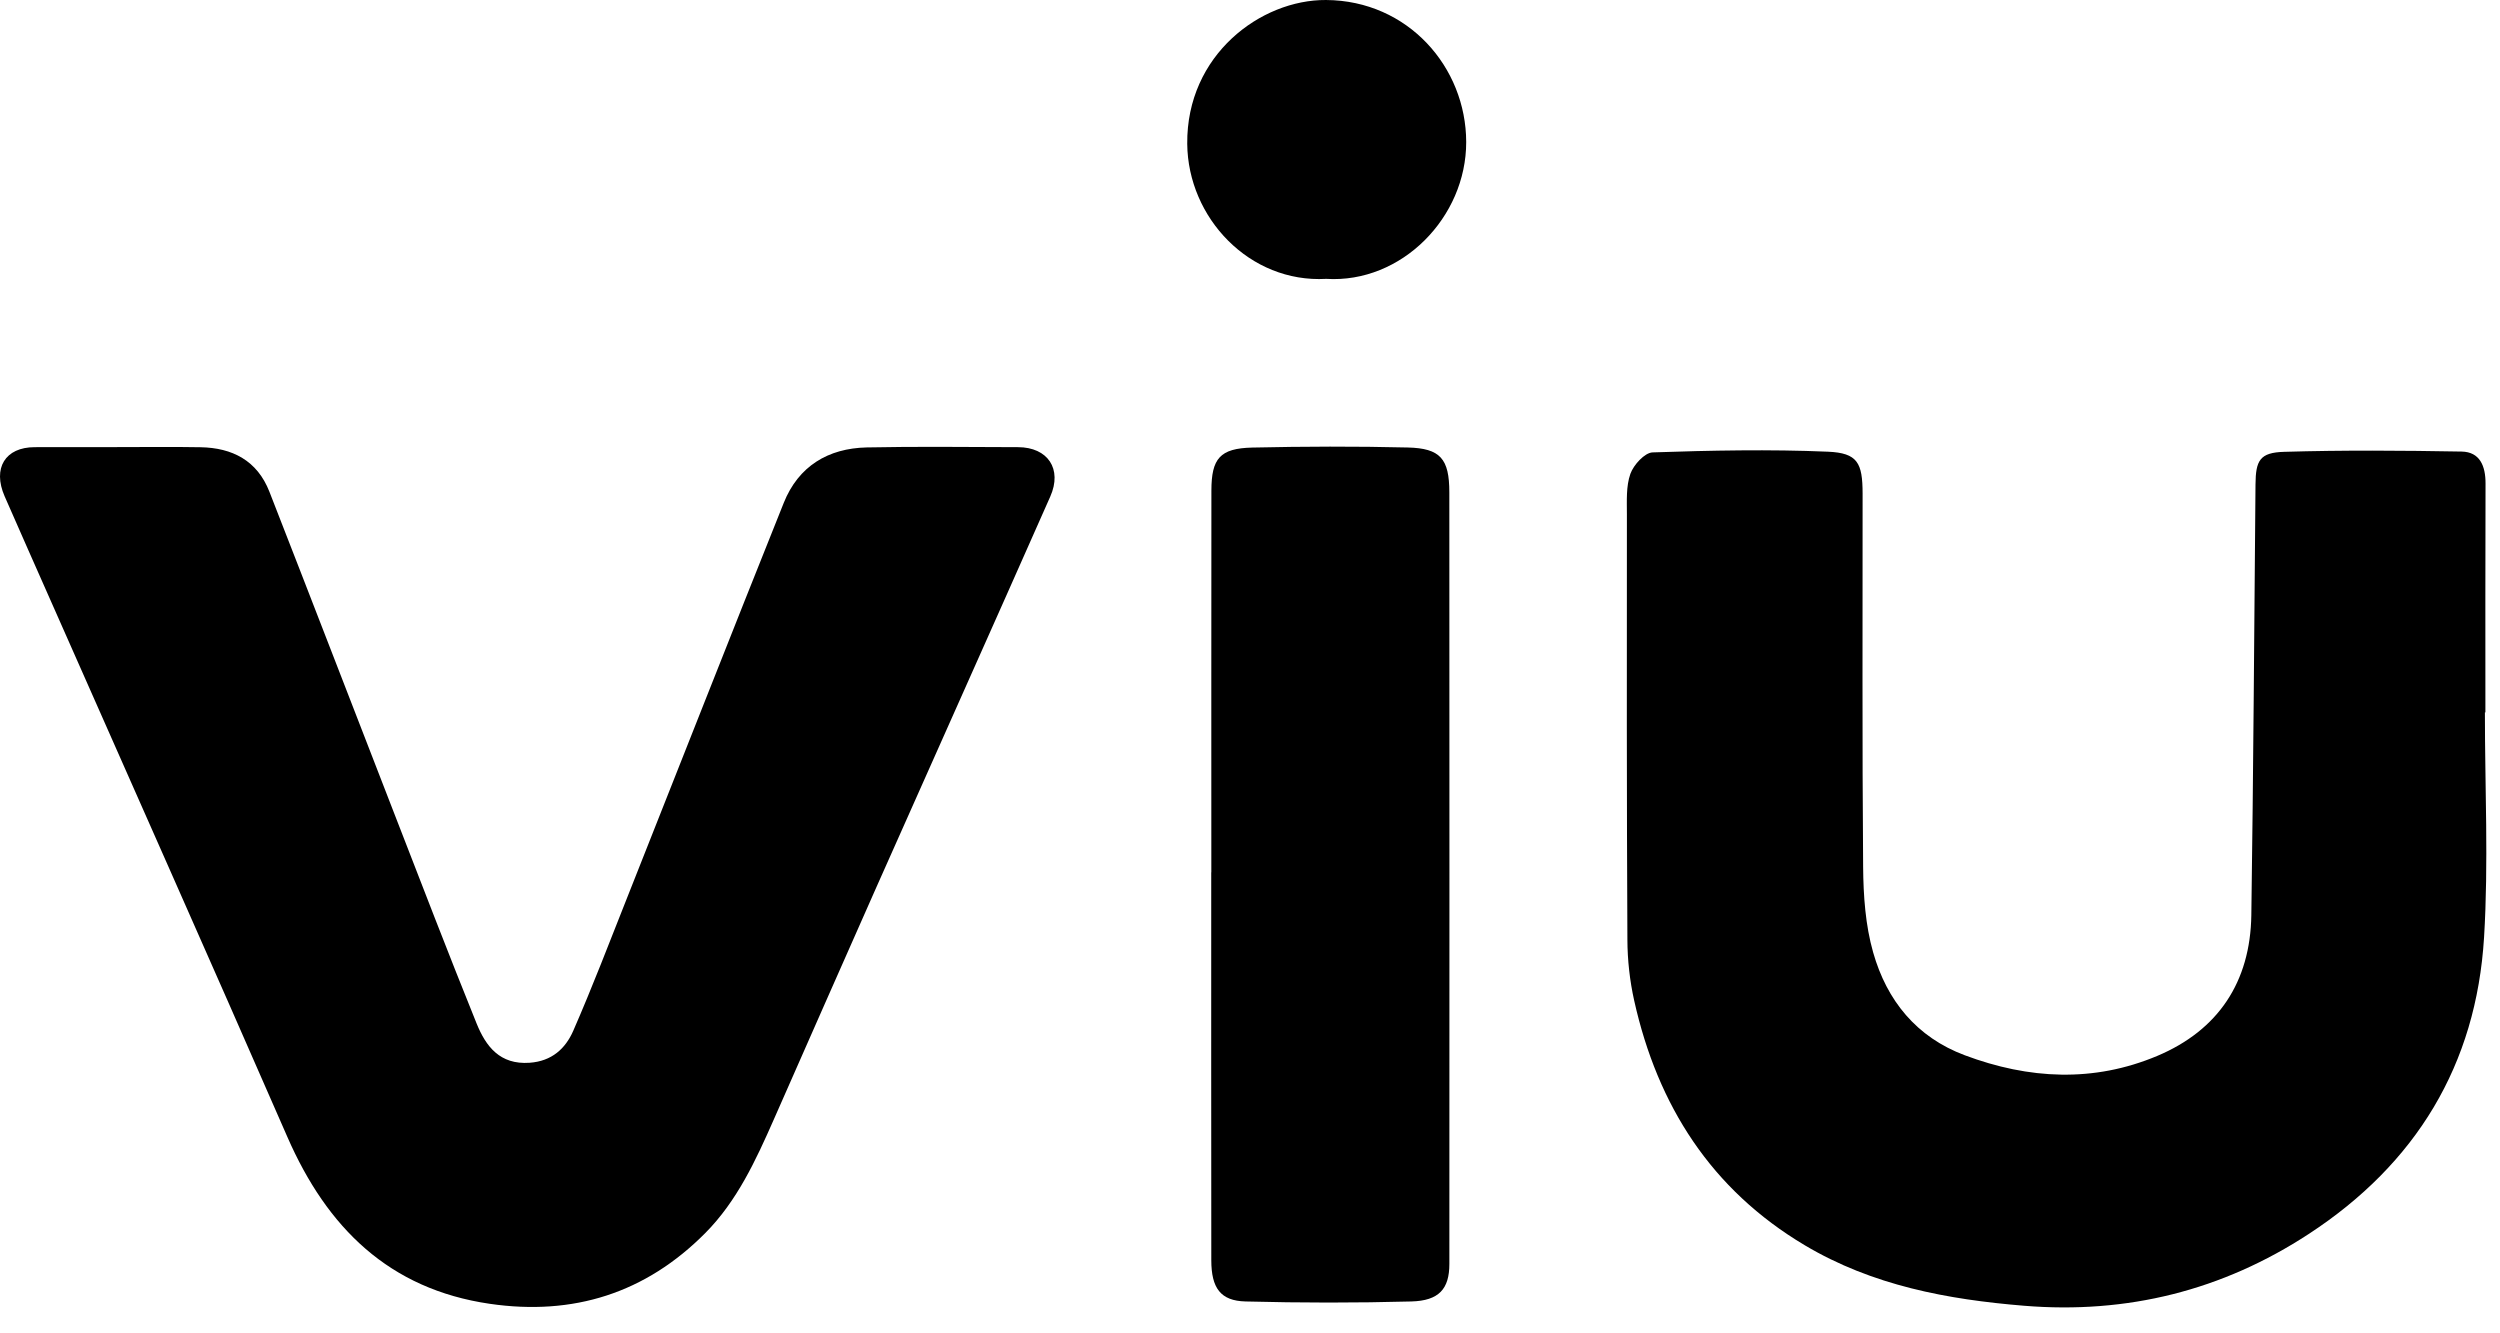 <svg width="75" height="40" viewBox="0 0 75 40" fill="none" xmlns="http://www.w3.org/2000/svg">
<path d="M74.547 21.372C74.547 23.622 74.658 25.877 74.522 28.117C74.289 31.953 72.475 34.917 69.272 37.013C66.667 38.719 63.808 39.425 60.727 39.173C58.424 38.985 56.173 38.566 54.142 37.357C51.34 35.689 49.729 33.169 49.026 30.019C48.893 29.424 48.824 28.799 48.822 28.187C48.801 23.936 48.803 19.686 48.807 15.435C48.807 15.025 48.78 14.588 48.911 14.216C49.007 13.946 49.34 13.581 49.577 13.572C51.329 13.513 53.087 13.476 54.838 13.551C55.729 13.589 55.877 13.887 55.878 14.807C55.88 18.542 55.863 22.278 55.894 26.012C55.901 26.869 55.962 27.758 56.195 28.574C56.605 30.016 57.494 31.116 58.944 31.658C60.865 32.378 62.805 32.481 64.716 31.678C66.55 30.906 67.51 29.458 67.54 27.454C67.602 23.147 67.626 18.84 67.665 14.533C67.671 13.81 67.796 13.576 68.524 13.555C70.298 13.502 72.075 13.515 73.849 13.547C74.397 13.557 74.567 13.981 74.566 14.501C74.558 16.791 74.562 19.082 74.562 21.372C74.556 21.372 74.552 21.372 74.547 21.372Z" fill="black"/>
<path d="M3.5 13.413C4.338 13.413 5.177 13.402 6.015 13.417C6.969 13.433 7.717 13.817 8.082 14.751C9.332 17.951 10.567 21.159 11.811 24.362C12.633 26.479 13.446 28.599 14.298 30.705C14.576 31.391 14.995 31.946 15.888 31.883C16.555 31.836 16.964 31.458 17.198 30.923C17.77 29.613 18.282 28.275 18.809 26.944C20.377 22.992 21.93 19.032 23.513 15.085C23.953 13.985 24.846 13.448 26.001 13.423C27.514 13.391 29.029 13.412 30.542 13.415C31.434 13.418 31.875 14.068 31.508 14.897C29.777 18.809 28.027 22.712 26.29 26.62C25.259 28.94 24.238 31.265 23.213 33.587C22.674 34.81 22.113 36.028 21.162 36.988C19.369 38.796 17.198 39.48 14.692 39.114C11.671 38.673 9.811 36.831 8.621 34.108C6.286 28.76 3.911 23.431 1.554 18.095C1.082 17.027 0.607 15.96 0.139 14.889C-0.23 14.043 0.158 13.415 1.043 13.415C1.864 13.412 2.682 13.413 3.5 13.413Z" fill="black"/>
<path d="M36.34 26.169C36.34 22.353 36.338 18.535 36.342 14.719C36.343 13.751 36.6 13.45 37.569 13.427C39.122 13.393 40.678 13.387 42.231 13.425C43.212 13.448 43.479 13.764 43.48 14.769C43.485 22.486 43.483 30.201 43.481 37.918C43.481 38.665 43.173 39.022 42.338 39.044C40.683 39.089 39.024 39.087 37.369 39.044C36.615 39.026 36.34 38.642 36.339 37.807C36.334 33.929 36.337 30.049 36.337 26.171C36.339 26.169 36.339 26.169 36.34 26.169Z" fill="black"/>
<path d="M39.786 8.366C37.485 8.495 35.637 6.535 35.617 4.314C35.593 1.641 37.829 -0.012 39.78 6.91049e-05C42.246 0.016 43.982 2.019 43.986 4.26C43.99 6.518 42.049 8.506 39.786 8.366Z" fill="black"/>
</svg>
